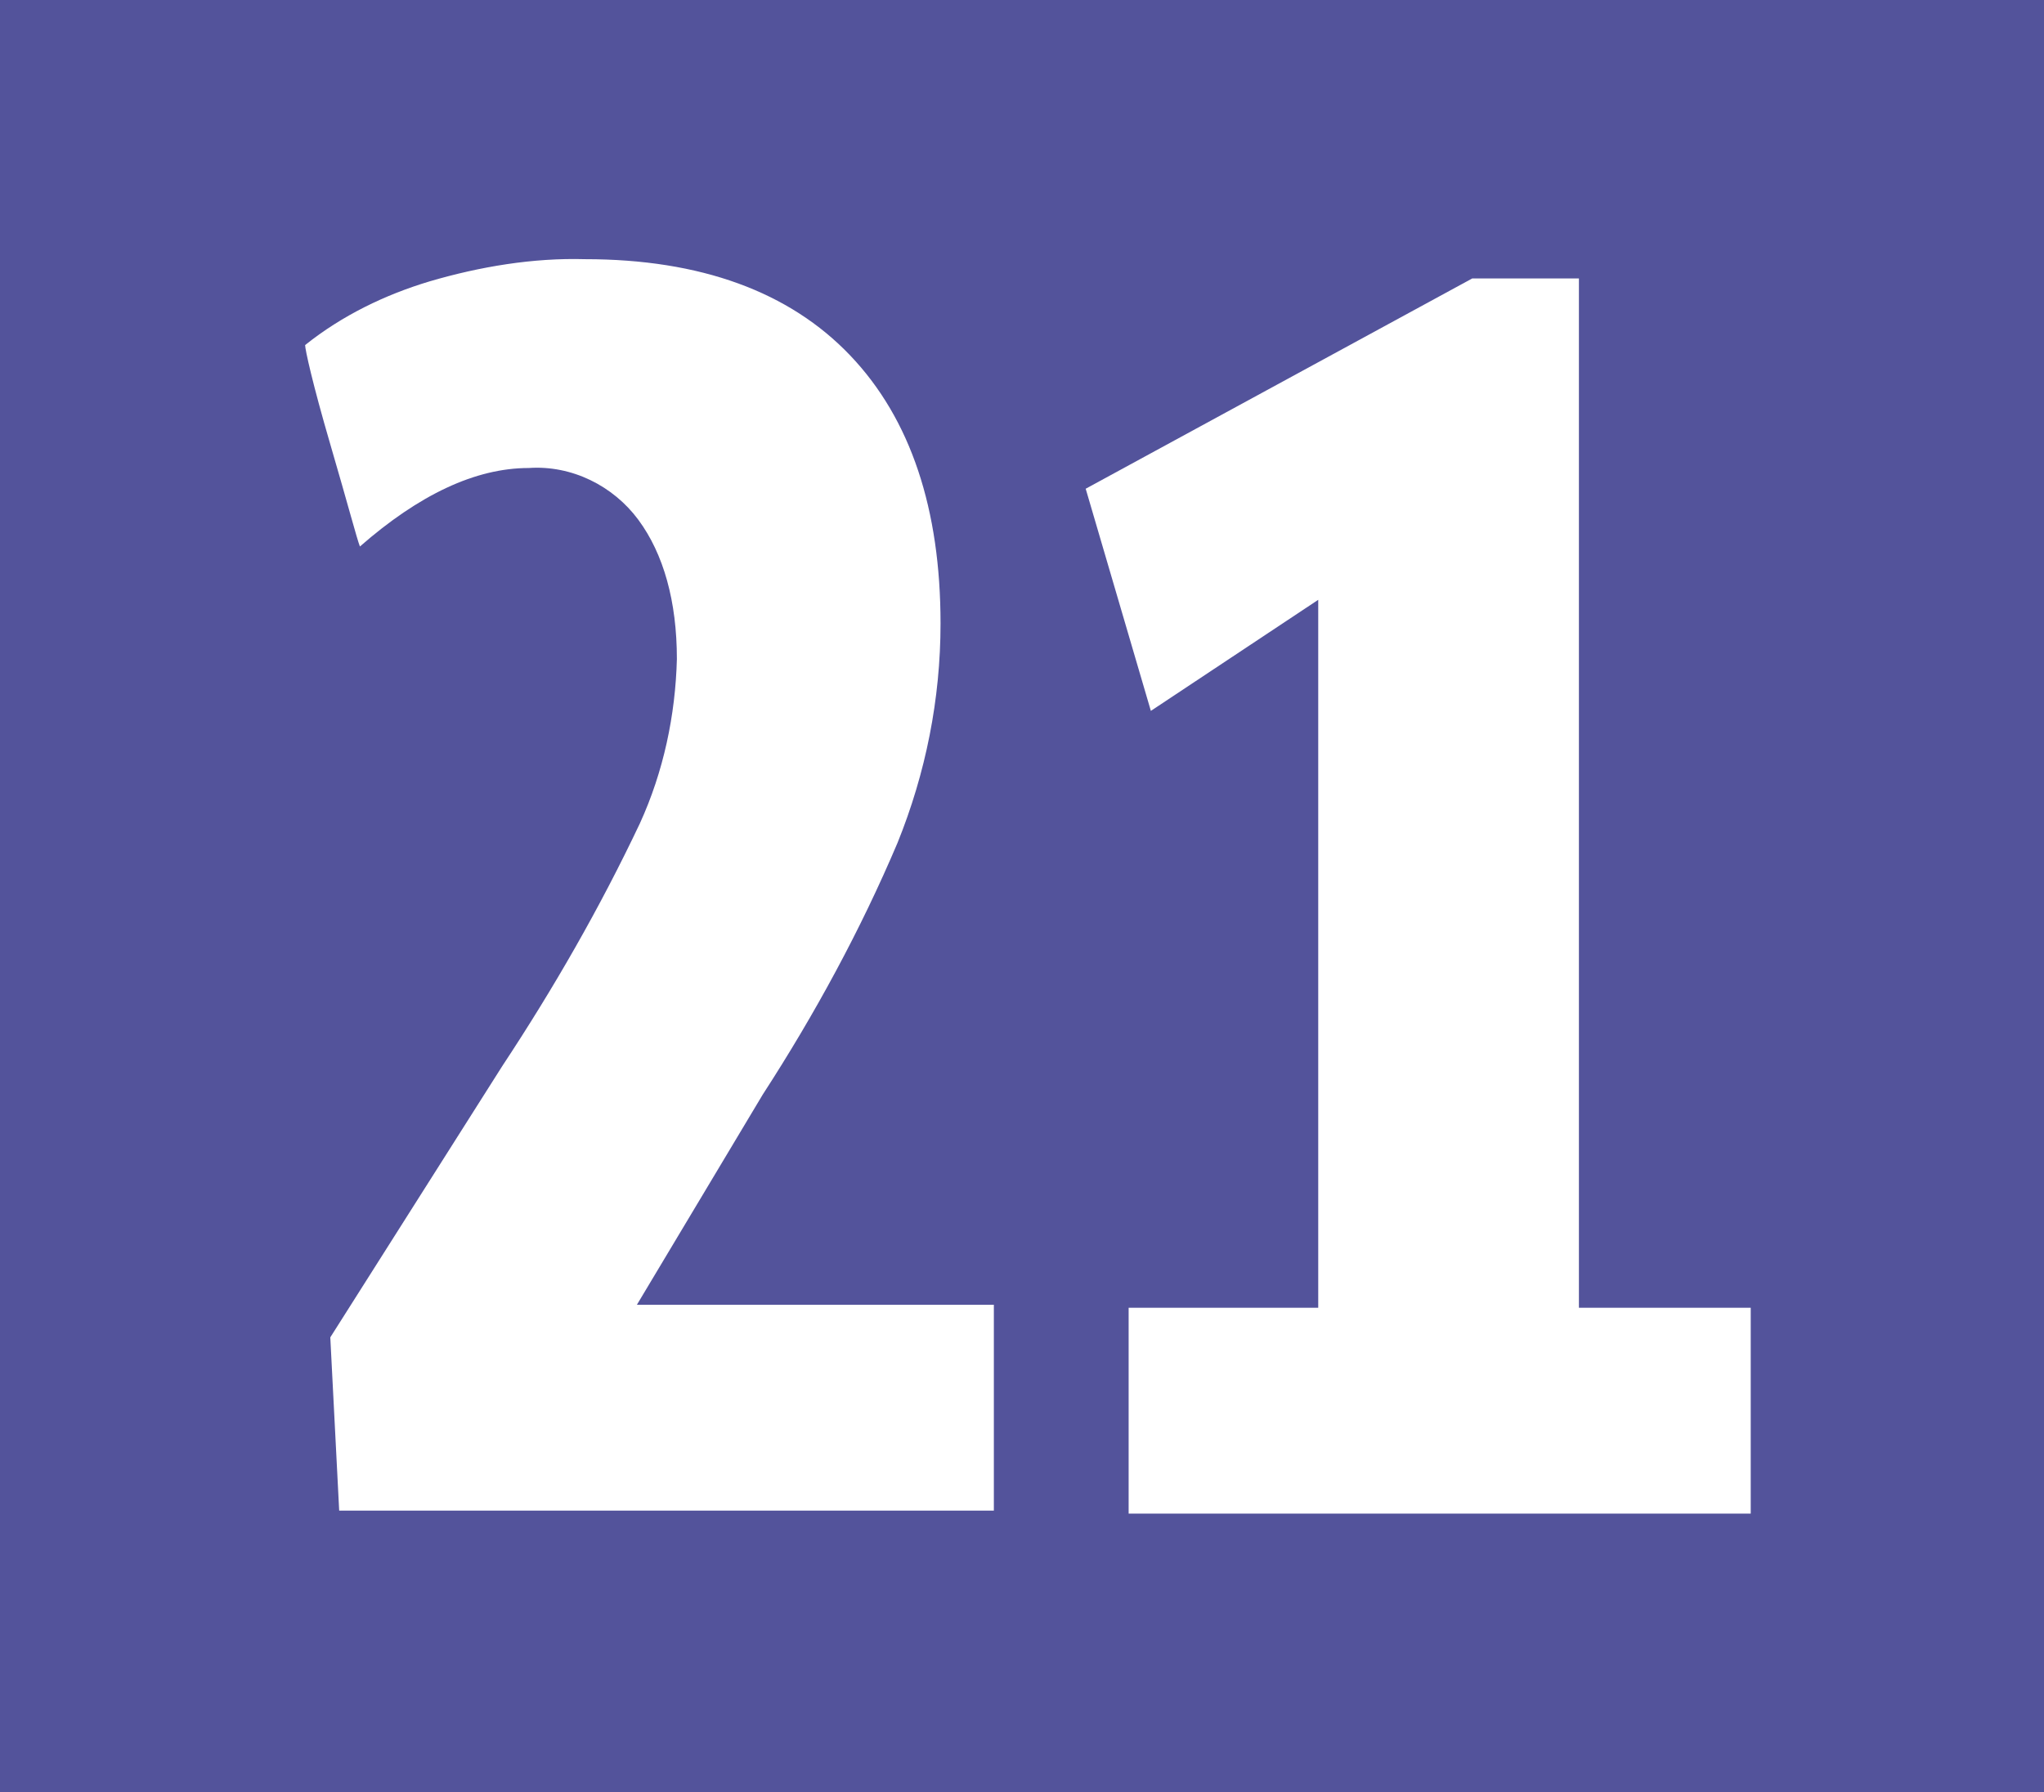 <?xml version="1.0" encoding="utf-8"?>
<!-- Generator: Adobe Illustrator 24.0.0, SVG Export Plug-In . SVG Version: 6.00 Build 0)  -->
<svg version="1.1" id="Calque_1" xmlns="http://www.w3.org/2000/svg" xmlns:xlink="http://www.w3.org/1999/xlink" x="0px" y="0px"
	 viewBox="0 0 138 121" style="enable-background:new 0 0 138 121;" xml:space="preserve">
<style type="text/css">
	.st0{fill:#53539B;}
	.st1{fill:#FFFFFF;}
</style>
<rect class="st0" width="138" height="121"/>
<path class="st1" d="M73.3,33l26.1-14.2h7.2v69.5h11.6v13.9h-42V88.3H89V40.5l-11.3,7.5L73.3,33L73.3,33z"/>
<path class="st1" d="M20.6,23.3c2.5-2,5.4-3.4,8.4-4.3c3.4-1,7-1.6,10.5-1.5c7.8,0,13.8,2.2,17.9,6.5c4.1,4.3,6.1,10.4,6.1,18.1
	c0,5.1-1,10.1-2.9,14.8c-2.5,5.9-5.6,11.6-9.1,17L43,88.1h24.1V102H22.9l-0.6-11.7L33.9,72c3.5-5.3,6.6-10.7,9.3-16.4
	c1.6-3.5,2.4-7.3,2.5-11.1c0-3.9-0.9-7.1-2.6-9.4c-1.7-2.3-4.5-3.7-7.4-3.5c-3.6,0-7.4,1.8-11.4,5.3c-0.2-0.5-0.8-2.8-2-6.9
	S20.6,23.6,20.6,23.3L20.6,23.3z"/>
</svg>

